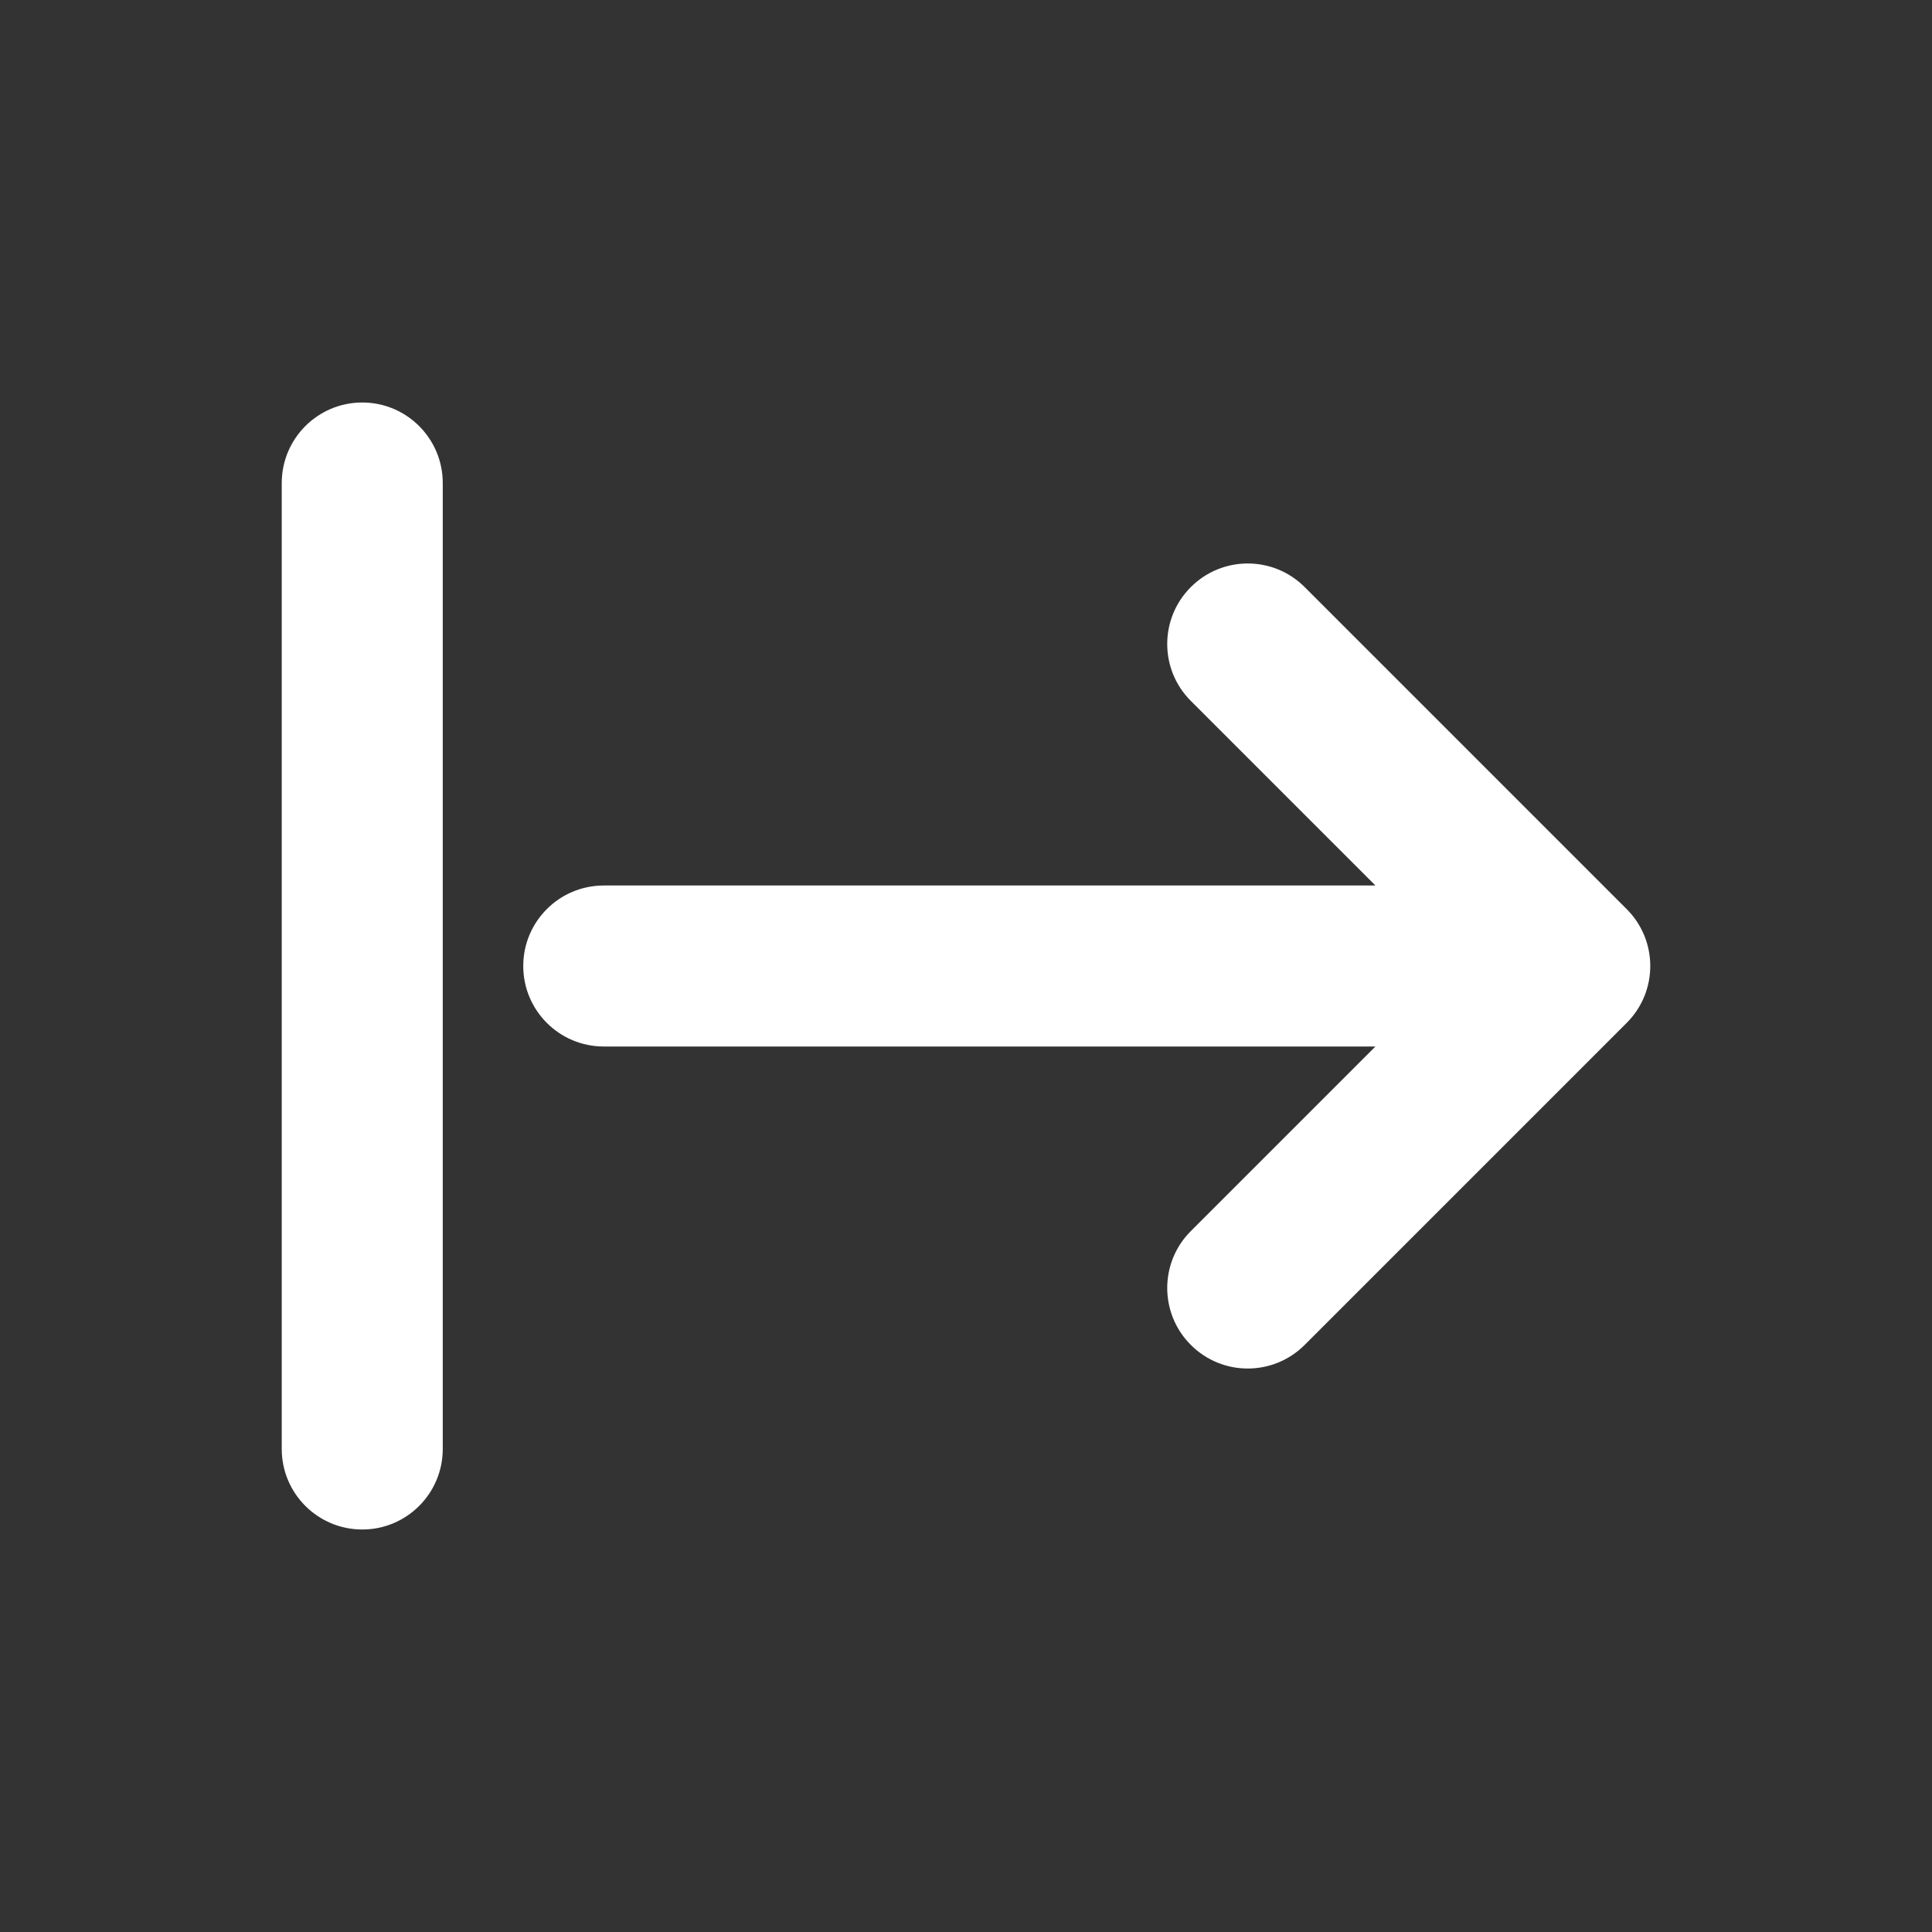 <svg xmlns="http://www.w3.org/2000/svg" width="24" height="24" viewBox="0 0 24 24" fill="none">
<rect x="0" y="0" width="24" height="24" fill="#333333" stroke="none"/>
<path fill-rule="evenodd" clip-rule="evenodd" d="M14.793 7.293C15.183 6.902 15.817 6.902 16.207 7.293L20.207 11.293C20.598 11.683 20.598 12.317 20.207 12.707L16.207 16.707C15.817 17.098 15.183 17.098 14.793 16.707C14.402 16.317 14.402 15.683 14.793 15.293L17.086 13H7.5C6.948 13 6.5 12.552 6.5 12C6.5 11.448 6.948 11 7.5 11H17.086L14.793 8.707C14.402 8.317 14.402 7.683 14.793 7.293Z" fill="white"/>
<path fill-rule="evenodd" clip-rule="evenodd" d="M4.5 5C5.052 5 5.5 5.448 5.5 6L5.5 18C5.5 18.552 5.052 19 4.5 19C3.948 19 3.5 18.552 3.5 18L3.5 6C3.5 5.448 3.948 5 4.5 5Z" fill="white"/>
</svg>